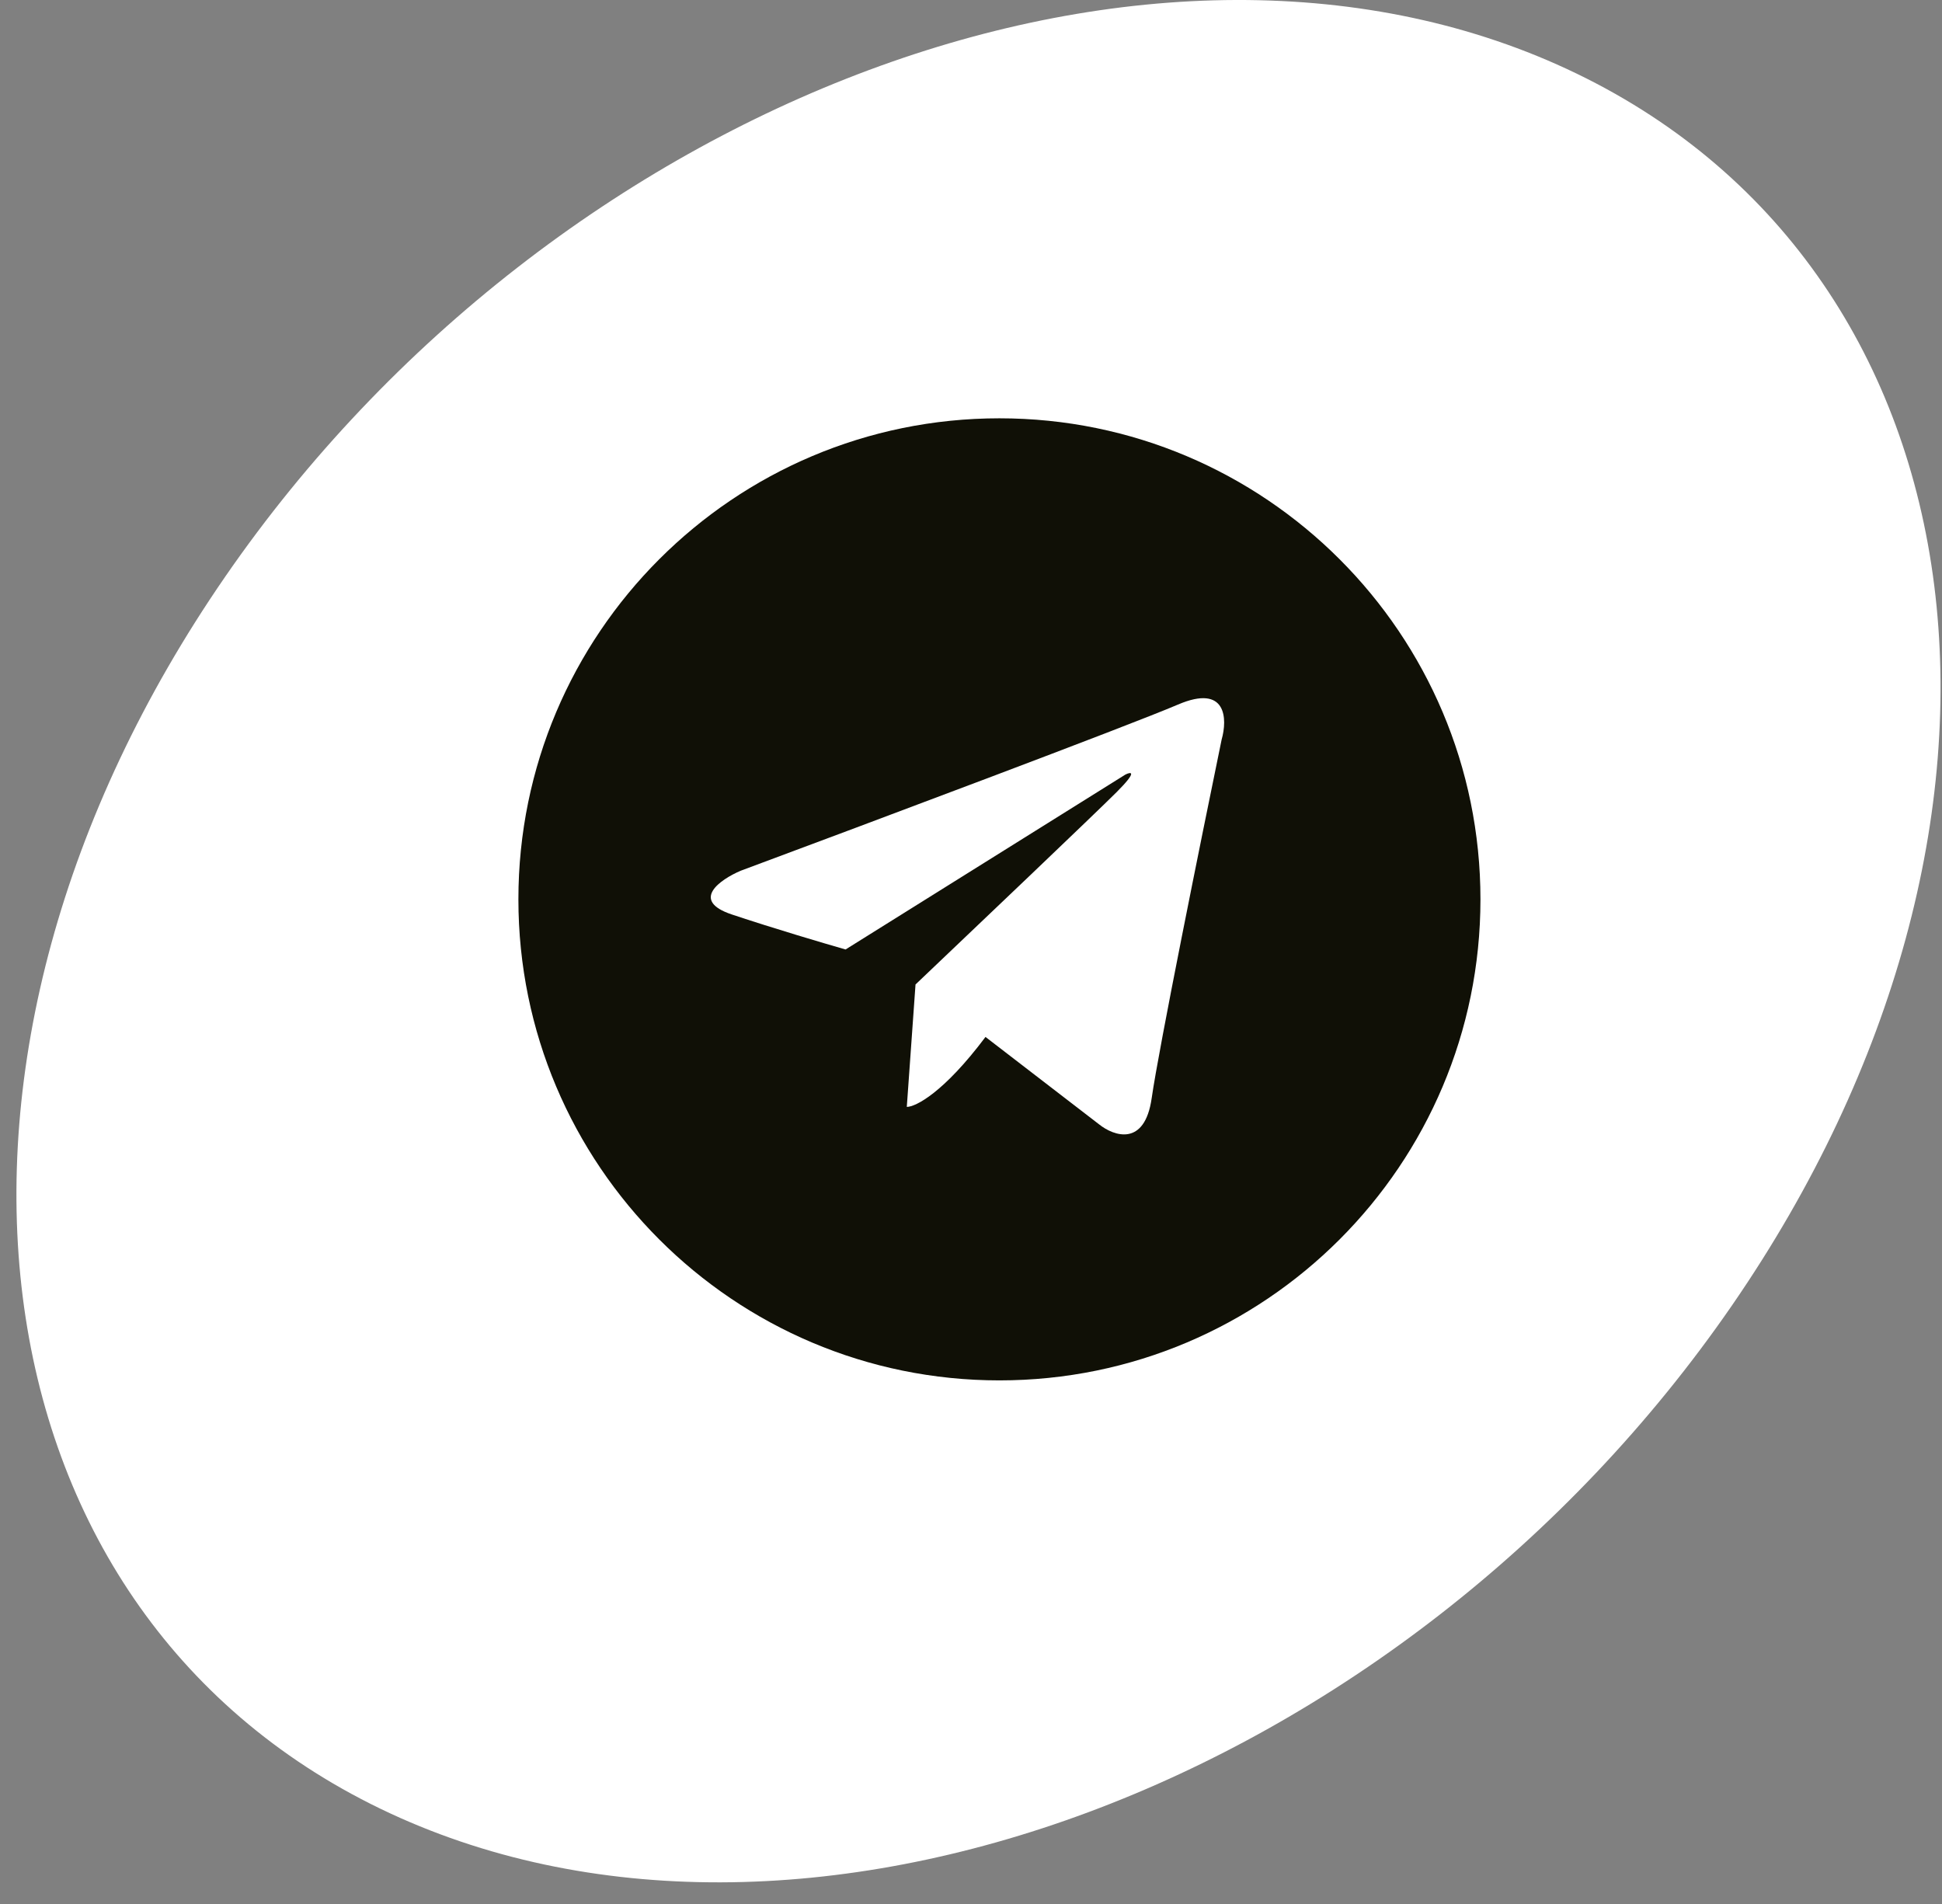 <?xml version="1.0" encoding="UTF-8"?> <svg xmlns="http://www.w3.org/2000/svg" width="51" height="50" viewBox="0 0 51 50" fill="none"><rect x="0" y="0" width="51" height="50" fill="#808080" stroke="none"/> <path d="M45.484 34.282C36.809 46.865 20.917 52.782 9.989 47.498C-0.94 42.215 -2.766 27.732 5.91 15.15C14.585 2.567 30.477 -3.35 41.405 1.933C52.333 7.217 54.159 21.7 45.484 34.282Z" fill="white"></path> <path fill-rule="evenodd" clip-rule="evenodd" d="M26.246 36.25C33.223 36.25 38.879 30.594 38.879 23.617C38.879 16.641 33.223 10.985 26.246 10.985C19.27 10.985 13.614 16.641 13.614 23.617C13.614 30.594 19.27 36.25 26.246 36.25ZM24.043 25.853L23.814 29.068C24.043 29.068 24.778 28.701 25.881 27.231L28.866 29.528C29.249 29.834 30.061 30.125 30.245 28.839C30.428 27.552 31.546 22.025 32.082 19.422C32.235 18.886 32.22 17.952 30.934 18.503C29.647 19.054 22.742 21.642 19.45 22.867C18.914 23.096 18.117 23.648 19.22 24.015C20.322 24.383 21.67 24.781 22.206 24.934L29.556 20.34C29.709 20.264 29.877 20.248 29.326 20.8C28.775 21.351 25.574 24.398 24.043 25.853Z" fill="#101006"></path> </svg> 